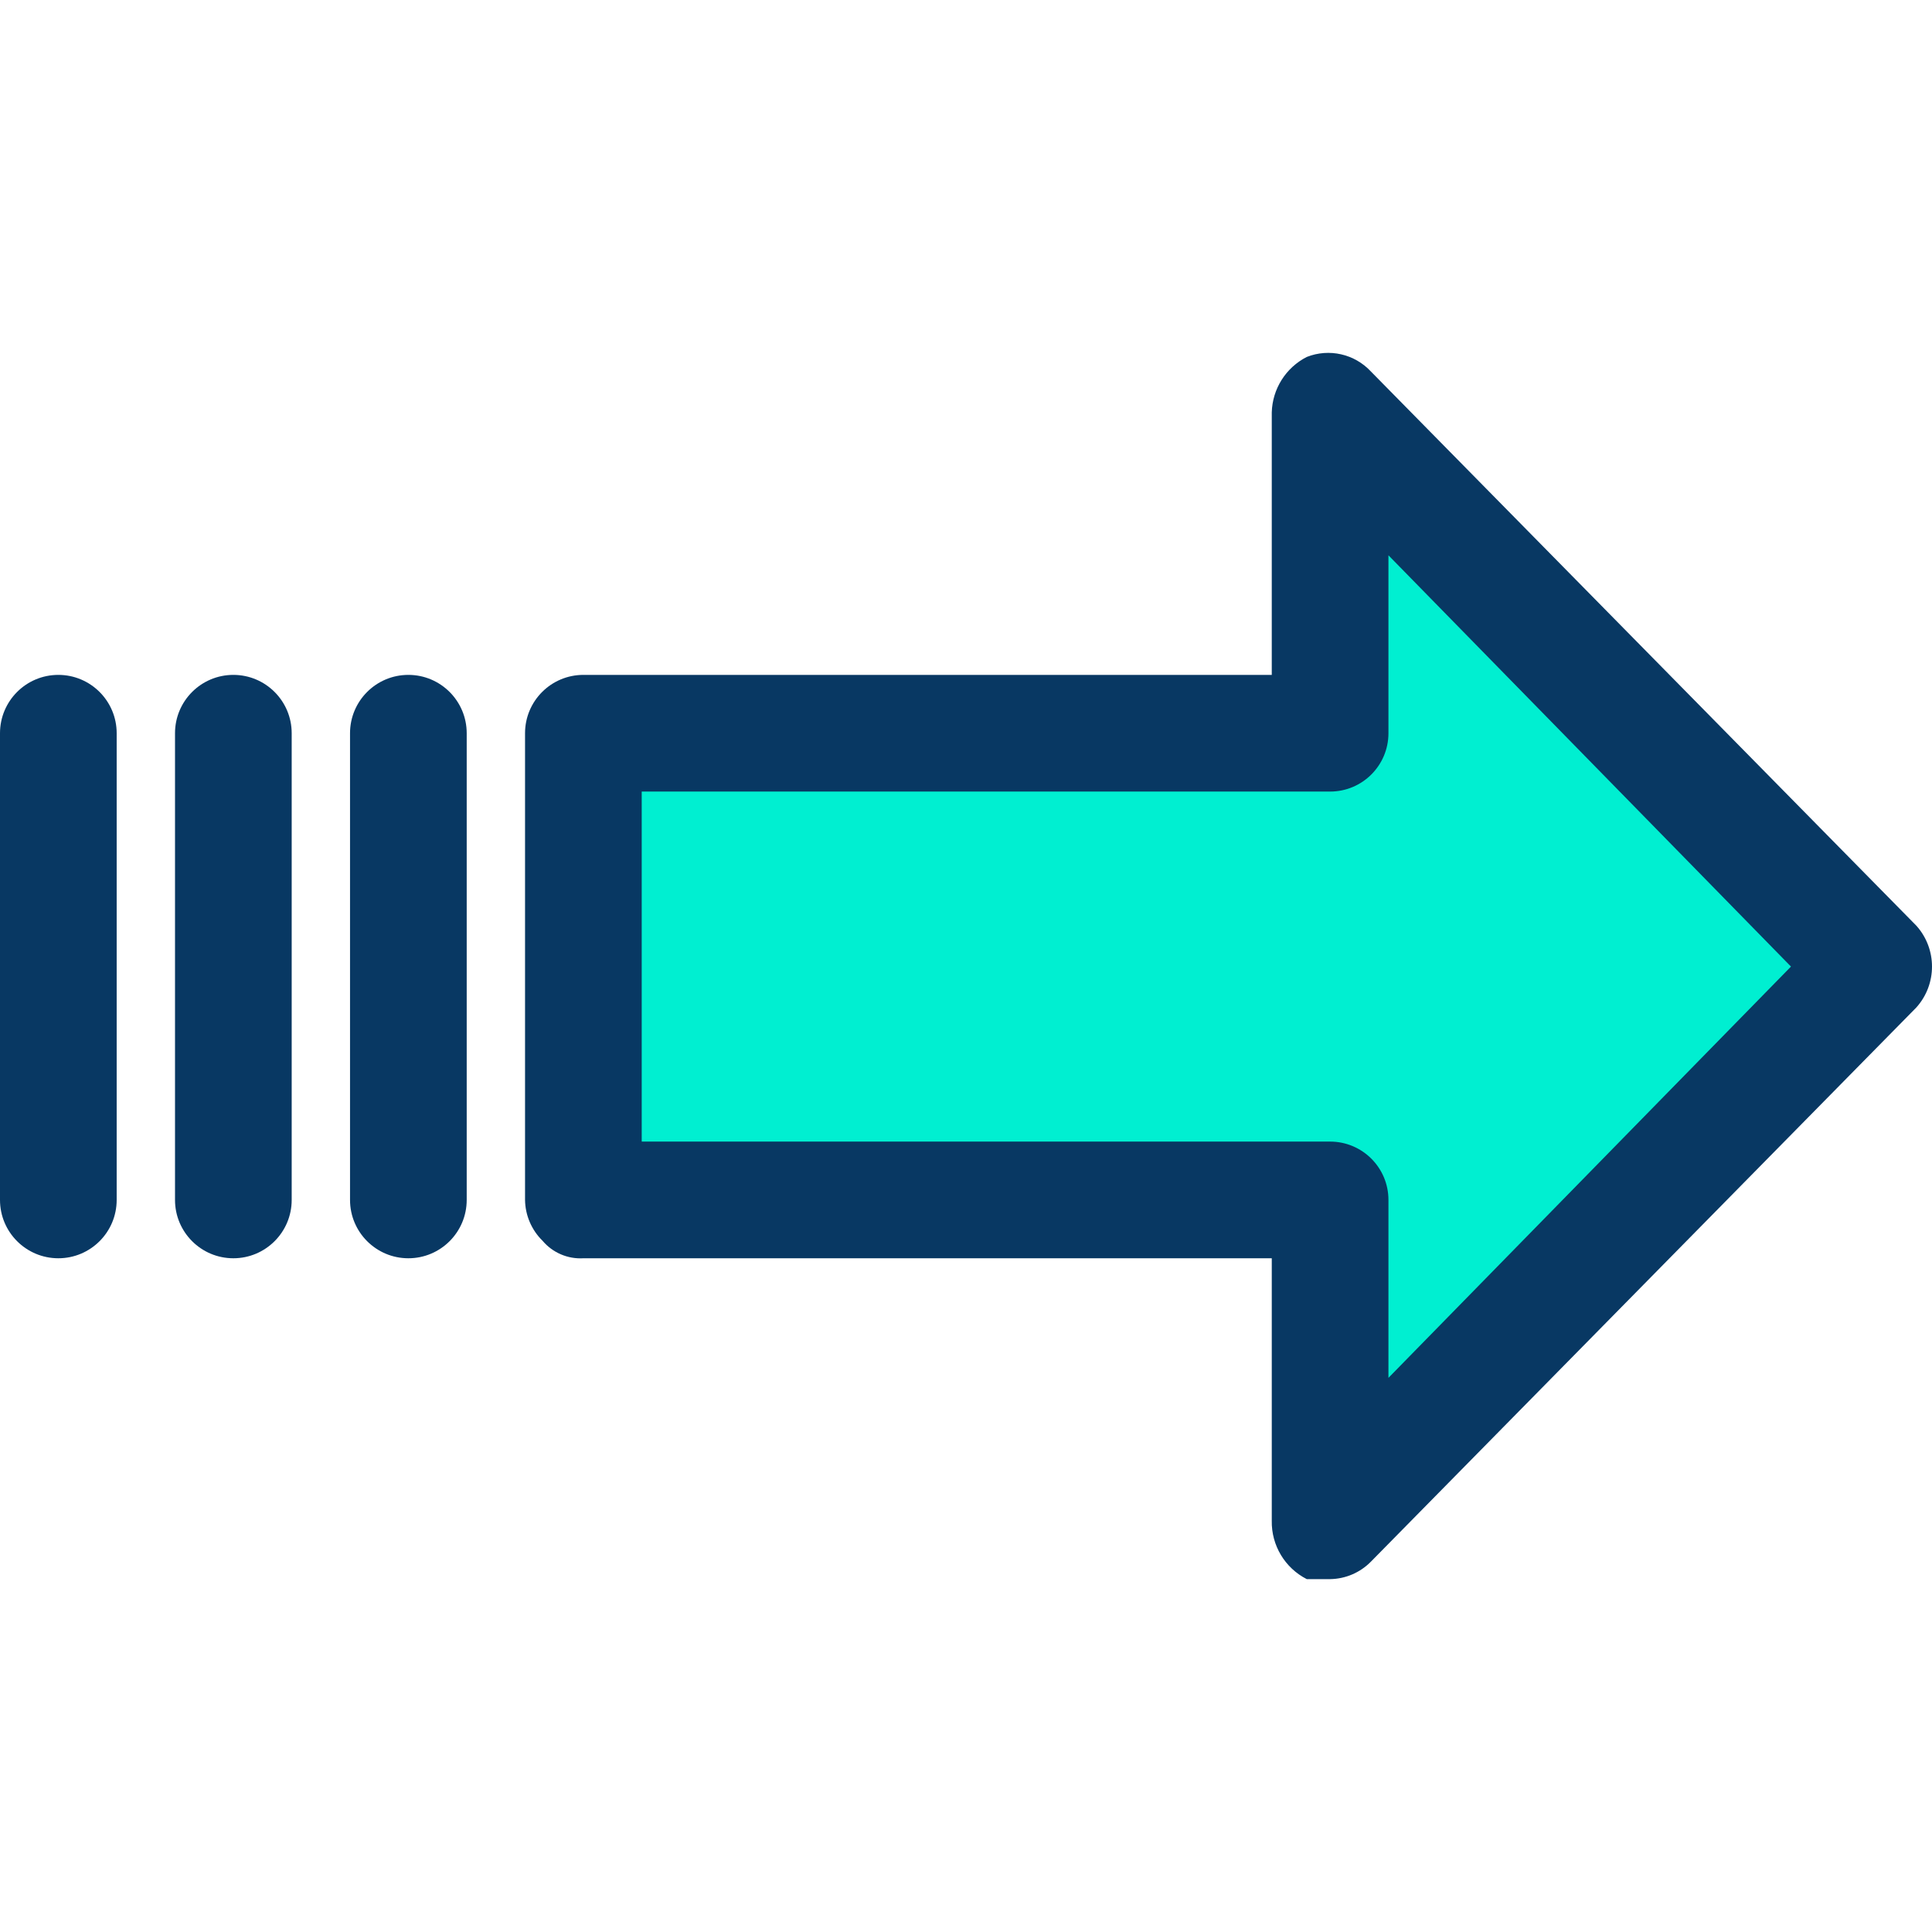 <?xml version="1.0" encoding="iso-8859-1"?>
<!-- Generator: Adobe Illustrator 19.0.0, SVG Export Plug-In . SVG Version: 6.00 Build 0)  -->
<svg version="1.1" id="Capa_1" xmlns="http://www.w3.org/2000/svg" xmlns:xlink="http://www.w3.org/1999/xlink" x="0px" y="0px"
	 viewBox="0 0 346.043 346.043" style="enable-background:new 0 0 346.043 346.043;" xml:space="preserve">
<g>
	<polygon style="fill:#00EFD1;" points="238.237,73.86 335.412,173.125 238.237,272.39 238.237,214.921 104.49,214.921 
		104.49,131.329 238.237,131.329 	"/>
	<g>
		<path style="fill:#083863;" d="M238.237,282.839h-4.18c-3.916-1.997-6.35-6.054-6.269-10.449v-47.02H104.49
			c-2.796,0.167-5.507-0.995-7.314-3.135c-1.969-1.929-3.095-4.558-3.135-7.314v-83.592c0-5.771,4.678-10.449,10.449-10.449h123.298
			V73.86c0.115-4.207,2.52-8.015,6.269-9.927c4.004-1.58,8.566-0.543,11.494,2.612l97.698,99.265c3.725,4.165,3.725,10.464,0,14.629
			l-97.698,99.265C243.622,281.673,240.993,282.8,238.237,282.839z M114.939,204.472h123.298c5.771,0,10.449,4.678,10.449,10.449
			v31.869l72.098-73.665L248.686,99.46v31.869c0,5.771-4.678,10.449-10.449,10.449H114.939V204.472z"/>
		<path style="fill:#083863;" d="M73.143,120.88L73.143,120.88c5.771,0,10.449,4.678,10.449,10.449v83.592
			c0,5.771-4.678,10.449-10.449,10.449l0,0c-5.771,0-10.449-4.678-10.449-10.449v-83.592
			C62.694,125.558,67.372,120.88,73.143,120.88z"/>
		<path style="fill:#083863;" d="M41.796,120.88L41.796,120.88c5.771,0,10.449,4.678,10.449,10.449v83.592
			c0,5.771-4.678,10.449-10.449,10.449l0,0c-5.771,0-10.449-4.678-10.449-10.449v-83.592
			C31.347,125.558,36.025,120.88,41.796,120.88z"/>
		<path style="fill:#083863;" d="M10.449,120.88L10.449,120.88c5.771,0,10.449,4.678,10.449,10.449v83.592
			c0,5.771-4.678,10.449-10.449,10.449l0,0C4.678,225.37,0,220.692,0,214.921v-83.592C0,125.558,4.678,120.88,10.449,120.88z"/>
	</g>
</g>
<g>
</g>
<g>
</g>
<g>
</g>
<g>
</g>
<g>
</g>
<g>
</g>
<g>
</g>
<g>
</g>
<g>
</g>
<g>
</g>
<g>
</g>
<g>
</g>
<g>
</g>
<g>
</g>
<g>
</g>
</svg>
